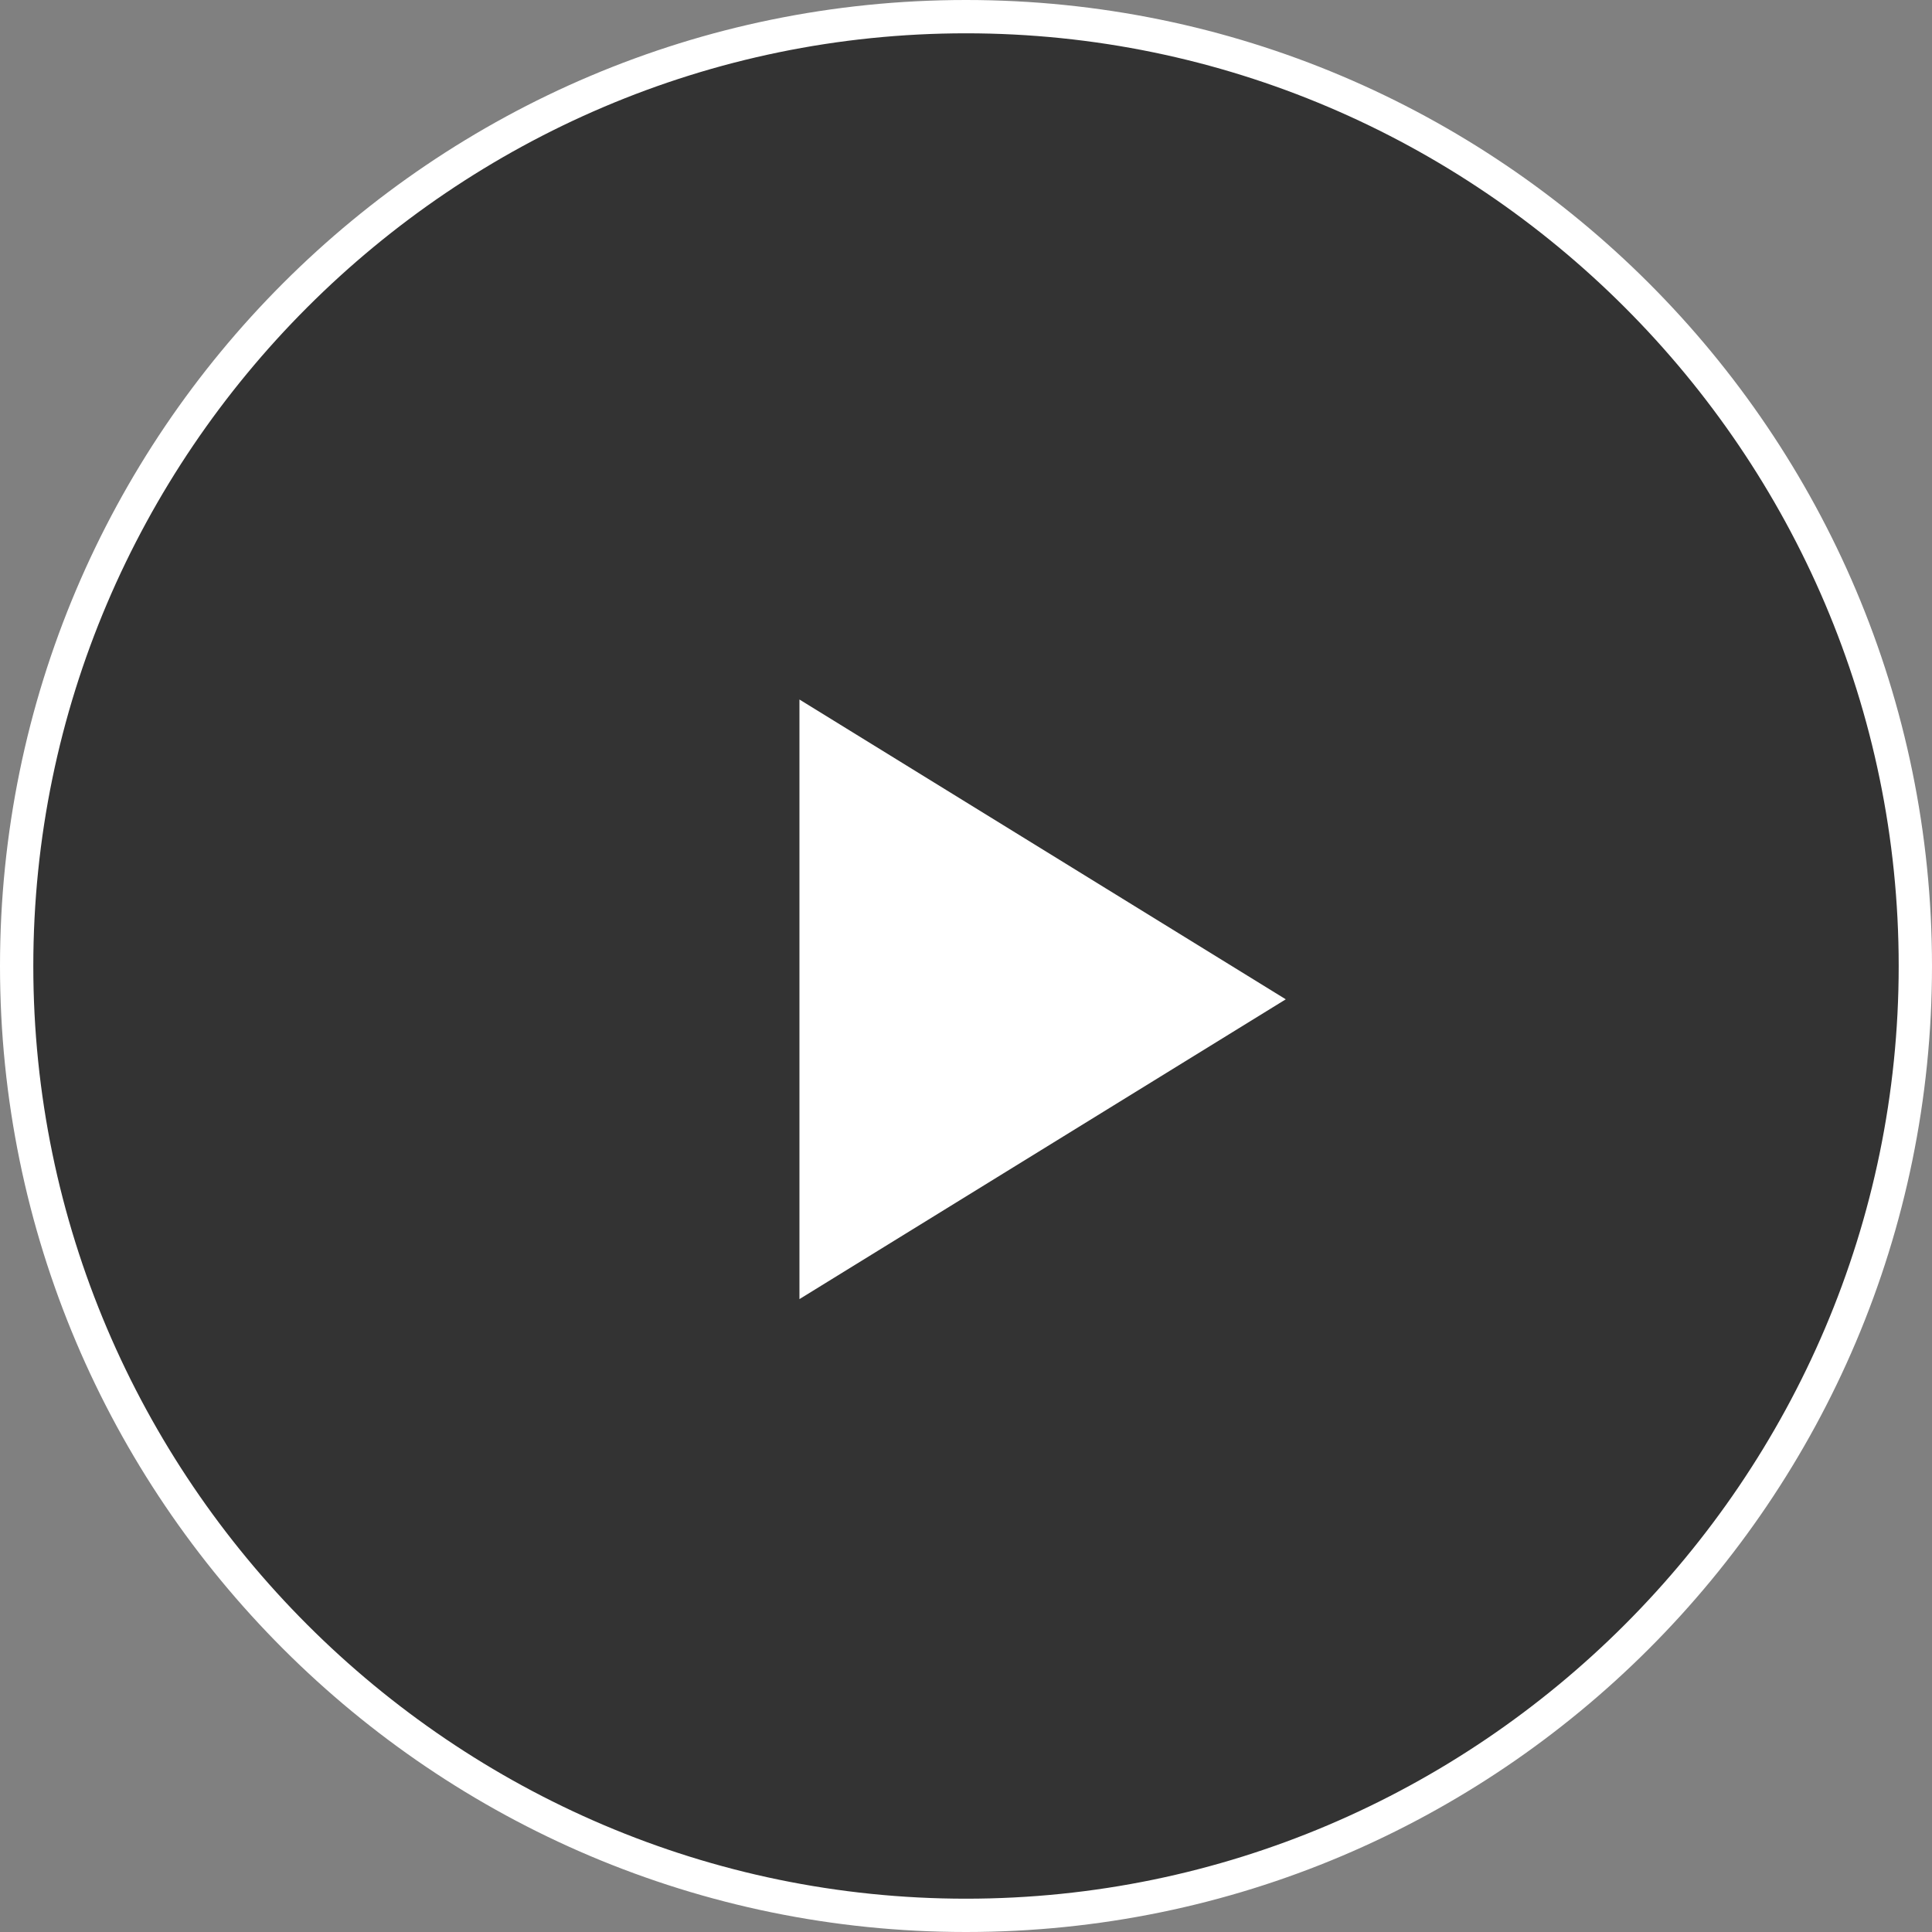 <?xml version="1.0" encoding="utf-8"?>
<!-- Generator: Adobe Illustrator 25.4.1, SVG Export Plug-In . SVG Version: 6.00 Build 0)  -->
<svg version="1.1" id="Capa_1" xmlns="http://www.w3.org/2000/svg" xmlns:xlink="http://www.w3.org/1999/xlink" x="0px" y="0px"
	 viewBox="0 0 58 58" style="enable-background:new 0 0 58 58;" xml:space="preserve">
<rect x="0" y="0" width="58" height="58" fill="#808080" stroke="none"/>
<style type="text/css">
	.st0{opacity:0.6;}
	.st1{fill:#FFFFFF;}
</style>
<g class="st0">
	<circle cx="29" cy="29" r="28.5"/>
</g>
<g>
	<path class="st1" d="M29,1c15.4,0,28,12.6,28,28S44.4,57,29,57S1,44.4,1,29S13.6,1,29,1 M29,0C13,0,0,13,0,29s13,29,29,29
		s29-13,29-29S45,0,29,0L29,0z"/>
</g>
<path class="st1" d="M24,21v18l14.6-9L24,21z"/>
</svg>
